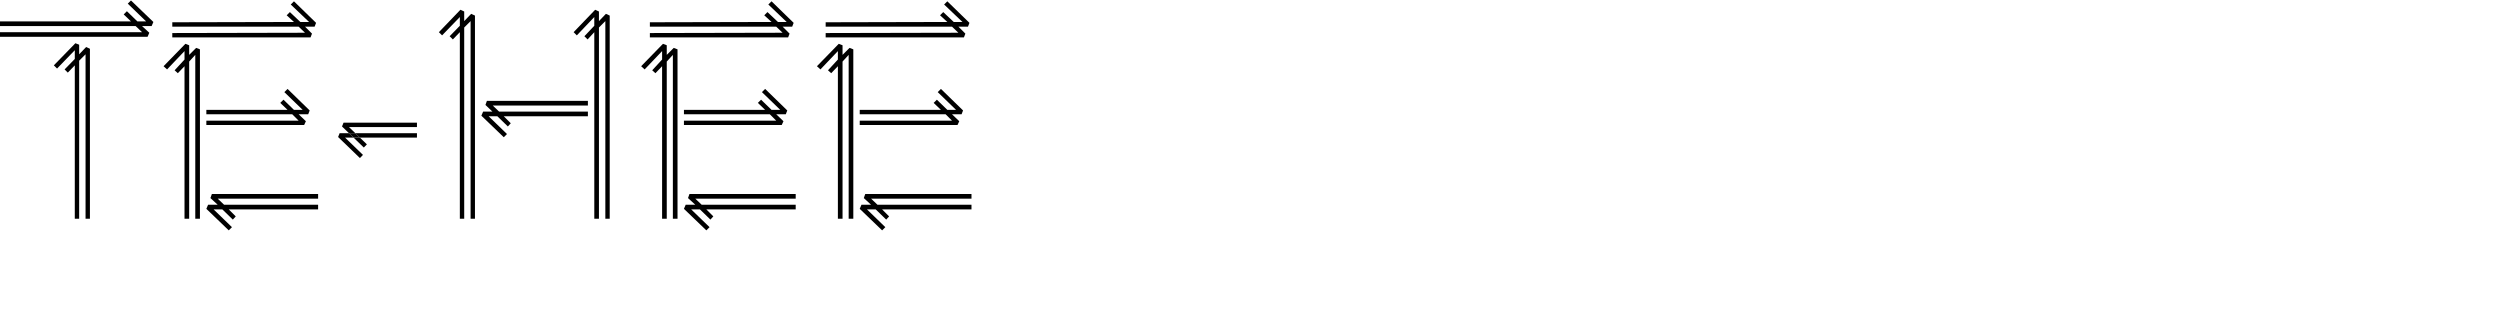 <?xml version="1.0" encoding="iso-8859-1"?>
<!-- Generator: Adobe Illustrator 23.1.1, SVG Export Plug-In . SVG Version: 6.00 Build 0)  -->
<svg version="1.1" id="Layer_1" xmlns="http://www.w3.org/2000/svg" xmlns:xlink="http://www.w3.org/1999/xlink" x="0px" y="0px"
	 viewBox="0 0 566.929 70.866" style="enable-background:new 0 0 566.929 70.866;" xml:space="preserve">
<g>
	<path d="M34.782,4.985l-0.396,0.924h-2.178l1.65,1.518l-0.396,0.924H0V7.295h32.208l-1.451-1.386H0V4.853h29.7l-1.65-1.584
		l0.727-0.726l2.375,2.31h1.98l-4.158-4.026L29.7,0.101L34.782,4.985z M17.095,9.803l0.857,0.33v2.178l1.584-1.65l0.857,0.396
		v38.544h-0.99v-37.29l-1.451,1.452v35.838h-0.99V14.819l-1.584,1.65l-0.727-0.726l2.311-2.376v-1.98l-4.025,4.158l-0.727-0.726
		L17.095,9.803z"/>
	<path d="M41.844,11.585l-3.96,4.158l-0.792-0.726l4.95-5.082l0.857,0.33v2.178l1.585-1.584l0.857,0.33v38.412h-1.056V12.443
		l-1.387,1.518v35.64h-1.056V15.017l-1.516,1.584l-0.726-0.66l2.244-2.442C41.844,13.499,41.844,11.585,41.844,11.585z
		 M71.676,5.183l-0.33,0.858h-2.178l1.584,1.584l-0.33,0.858h-31.35v-0.99l30.096-0.066l-1.452-1.386H39.072v-0.99L66.66,4.985
		l-1.65-1.518l0.727-0.726l2.376,2.244h1.979l-4.158-3.96l0.727-0.726L71.676,5.183z M69.894,25.907h-2.178l1.65,1.584l-0.396,0.858
		H46.794v-0.99h20.922l-1.452-1.452h-19.47v-0.99h18.414l-1.65-1.584l0.727-0.726l2.376,2.31h1.979l-4.158-4.026l0.727-0.726
		l5.016,4.884L69.894,25.907z M47.189,46.433h2.179l-1.65-1.518l0.33-0.924h24.09v1.056h-22.77l1.452,1.386h21.317v1.056H51.876
		l1.584,1.584l-0.66,0.726l-2.376-2.31h-1.979l4.157,4.026l-0.726,0.726l-5.082-4.884L47.189,46.433z"/>
	<path d="M105.269,49.601h-0.99V7.295l-1.584,1.65l-0.727-0.726l2.311-2.376v-1.98l-4.026,4.158l-0.726-0.726l4.884-5.082
		l0.858,0.396v2.178l1.584-1.65l0.857,0.396v46.068h-0.99V4.787l-1.451,1.452L105.269,49.601L105.269,49.601z M133.318,23.927
		h-21.582l1.452,1.386h20.13v1.056h-19.074l1.584,1.584l-0.66,0.726l-2.376-2.31h-1.979l4.157,4.026l-0.726,0.726l-5.082-4.884
		l0.396-0.924h2.112l-1.584-1.518l0.33-0.924h22.902V23.927z M135.826,49.601h-1.056V7.295l-1.519,1.65l-0.726-0.726l2.244-2.376
		v-1.98l-3.96,4.158l-0.727-0.726l4.884-5.082l0.858,0.396v2.178l1.584-1.65l0.858,0.396v46.068h-0.99V4.787l-1.452,1.452v43.362
		H135.826z"/>
	<path d="M150.147,11.585l-3.96,4.158l-0.792-0.726l4.95-5.082l0.857,0.33v2.178l1.585-1.584l0.857,0.33v38.412h-1.056V12.443
		l-1.387,1.518v35.64h-1.056V15.017l-1.515,1.584l-0.727-0.66l2.244-2.442V11.585z M179.979,5.183l-0.33,0.858h-2.178l1.584,1.584
		l-0.33,0.858h-31.35v-0.99l30.096-0.066l-1.451-1.386h-28.644v-0.99l27.588-0.066l-1.65-1.518l0.727-0.726l2.376,2.244h1.979
		l-4.158-3.96l0.727-0.726L179.979,5.183z M178.197,25.907h-2.178l1.65,1.584l-0.396,0.858h-22.176v-0.99h20.922l-1.452-1.452
		h-19.47v-0.99h18.414l-1.65-1.584l0.727-0.726l2.376,2.31h1.979l-4.158-4.026l0.727-0.726l5.016,4.884L178.197,25.907z
		 M155.493,46.433h2.179l-1.65-1.518l0.33-0.924h24.09v1.056h-22.77l1.452,1.386h21.317v1.056H160.18l1.584,1.584l-0.66,0.726
		l-2.376-2.31h-1.979l4.157,4.026l-0.726,0.726l-5.082-4.884L155.493,46.433z"/>
	<path d="M190.011,11.585l-3.96,4.158l-0.792-0.726l4.95-5.082l0.857,0.33v2.178l1.585-1.584l0.857,0.33v38.412h-1.056V12.443
		l-1.387,1.518v35.64h-1.056V15.017l-1.518,1.584l-0.727-0.66l2.244-2.442v-1.914H190.011z M219.843,5.183l-0.33,0.858h-2.178
		l1.584,1.584l-0.33,0.858h-31.35v-0.99l30.096-0.066l-1.452-1.386h-28.644v-0.99l27.588-0.066l-1.65-1.518l0.727-0.726l2.376,2.244
		h1.979l-4.158-3.96l0.727-0.726L219.843,5.183z M218.061,25.907h-2.178l1.65,1.584l-0.396,0.858h-22.176v-0.99h20.922l-1.452-1.452
		h-19.47v-0.99h18.414l-1.65-1.584l0.727-0.726l2.376,2.31h1.979l-4.158-4.026l0.727-0.726l5.016,4.884L218.061,25.907z
		 M195.356,46.433h2.179l-1.65-1.518l0.33-0.924h24.09v1.056h-22.77l1.452,1.386h21.317v1.056h-20.262l1.584,1.584l-0.66,0.726
		l-2.376-2.31h-1.979l4.157,4.026l-0.726,0.726l-5.082-4.884L195.356,46.433z"/>
	<g>
		<polygon points="76.671,31.069 81.618,35.845 82.312,35.125 78.256,31.209 80.178,31.209 79.142,30.209 77.018,30.209 		"/>
		<polygon points="80.582,30.209 81.618,31.209 94.553,31.209 94.553,30.209 		"/>
		<polygon points="82.506,33.457 83.2,32.737 81.618,31.209 80.178,31.209 		"/>
		<polygon points="79.144,28.82 94.553,28.82 94.553,27.82 77.906,27.82 77.559,28.68 79.142,30.209 80.582,30.209 		"/>
		<polygon points="81.618,31.209 80.582,30.209 79.142,30.209 80.178,31.209 		"/>
	</g>
</g>
</svg>
